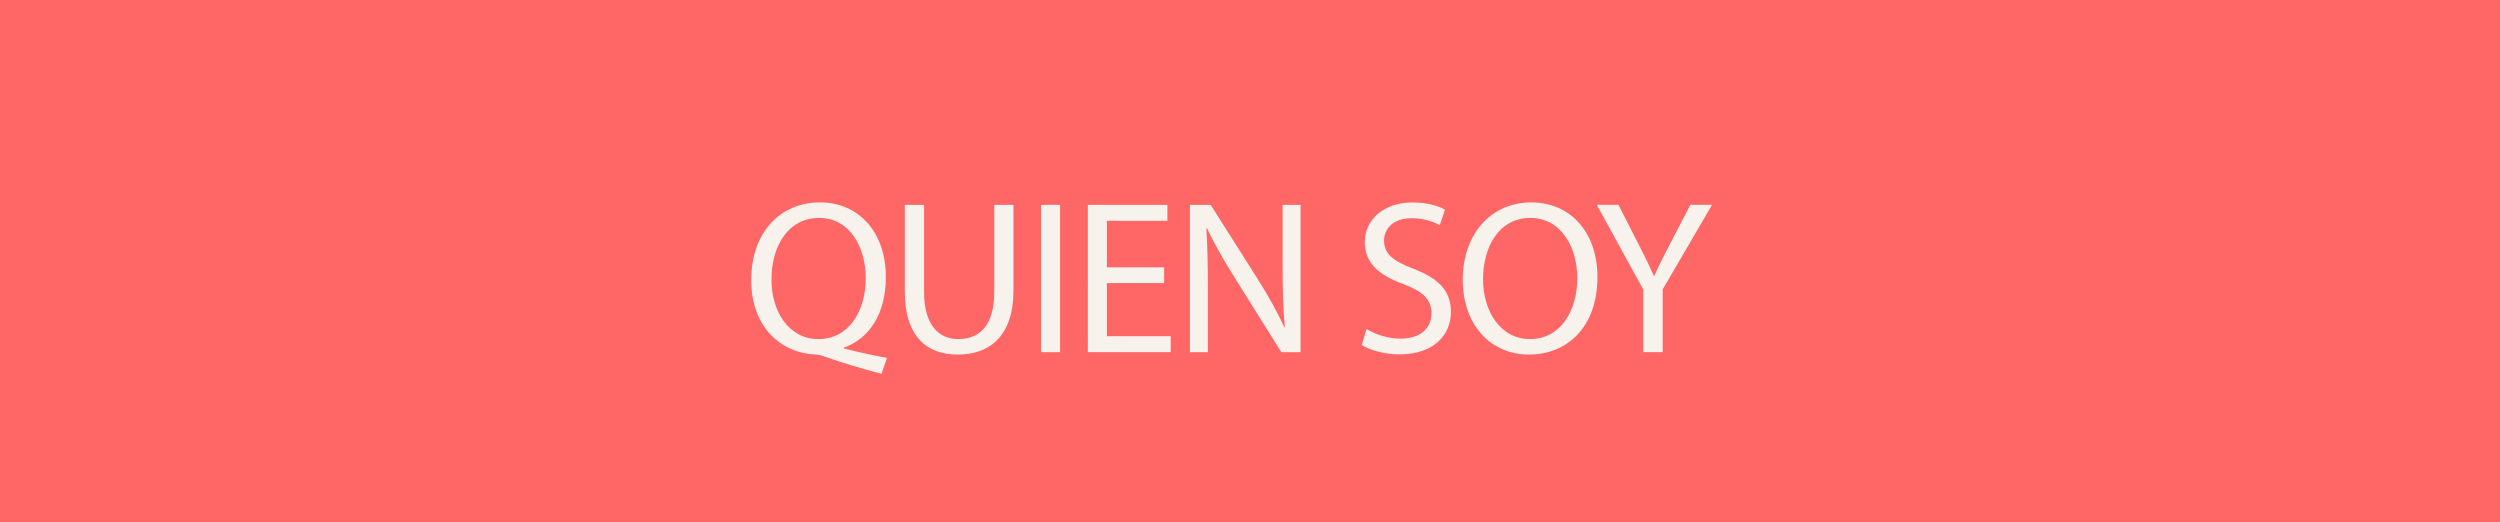 <?xml version="1.0" encoding="UTF-8"?>
<!-- Generator: Adobe Illustrator 26.2.1, SVG Export Plug-In . SVG Version: 6.00 Build 0)  -->
<svg xmlns="http://www.w3.org/2000/svg" xmlns:xlink="http://www.w3.org/1999/xlink" version="1.1" id="Capa_1" x="0px" y="0px" viewBox="0 0 511.24 106.81" style="enable-background:new 0 0 511.24 106.81;" xml:space="preserve">
<style type="text/css">
	.st0{fill:#FF6666;}
	.st1{fill:#F8F2EC;}
</style>
<rect x="0" class="st0" width="511.24" height="106.81"></rect>
<g>
	<g>
		<path class="st1" d="M180.26,76.45c-4.07-1.07-8.05-2.28-11.53-3.49c-0.63-0.22-1.25-0.45-1.83-0.45    c-7.15-0.27-13.28-5.54-13.28-15.25c0-9.66,5.9-15.87,14.04-15.87c8.18,0,13.5,6.35,13.5,15.25c0,7.73-3.58,12.7-8.58,14.44v0.18    c3,0.76,6.26,1.48,8.81,1.92L180.26,76.45z M177.04,56.82c0-6.04-3.13-12.25-9.52-12.25c-6.57,0-9.79,6.08-9.75,12.61    c-0.04,6.39,3.49,12.16,9.57,12.16C173.55,69.34,177.04,63.71,177.04,56.82z"></path>
		<path class="st1" d="M188.97,41.89v17.84c0,6.75,3,9.61,7.02,9.61c4.47,0,7.33-2.95,7.33-9.61V41.89h3.93v17.57    c0,9.25-4.87,13.05-11.4,13.05c-6.17,0-10.82-3.53-10.82-12.88V41.89H188.97z"></path>
		<path class="st1" d="M216.78,41.89v30.13h-3.89V41.89H216.78z"></path>
		<path class="st1" d="M238.06,57.89h-11.71v10.86h13.05v3.26h-16.94V41.89h16.27v3.26h-12.38v9.52h11.71V57.89z"></path>
		<path class="st1" d="M243.33,72.02V41.89h4.25l9.66,15.25c2.24,3.53,3.98,6.71,5.41,9.79l0.09-0.04    c-0.36-4.02-0.45-7.69-0.45-12.38V41.89h3.67v30.13h-3.93l-9.57-15.29c-2.1-3.35-4.11-6.8-5.63-10.06l-0.13,0.04    c0.22,3.8,0.31,7.42,0.31,12.43v12.88H243.33z"></path>
		<path class="st1" d="M279.46,67.28c1.74,1.07,4.29,1.97,6.97,1.97c3.98,0,6.3-2.1,6.3-5.14c0-2.82-1.61-4.43-5.68-5.99    c-4.92-1.74-7.96-4.29-7.96-8.54c0-4.69,3.89-8.18,9.75-8.18c3.08,0,5.32,0.72,6.66,1.48l-1.07,3.17c-0.98-0.54-3-1.43-5.72-1.43    c-4.11,0-5.68,2.46-5.68,4.52c0,2.82,1.83,4.2,5.99,5.81c5.1,1.97,7.69,4.43,7.69,8.85c0,4.65-3.44,8.67-10.55,8.67    c-2.91,0-6.08-0.85-7.69-1.92L279.46,67.28z"></path>
		<path class="st1" d="M326.67,56.64c0,10.37-6.3,15.87-13.99,15.87c-7.96,0-13.55-6.17-13.55-15.29c0-9.57,5.95-15.83,13.99-15.83    C321.35,41.4,326.67,47.7,326.67,56.64z M303.28,57.13c0,6.44,3.49,12.21,9.61,12.21c6.17,0,9.66-5.68,9.66-12.52    c0-5.99-3.13-12.25-9.61-12.25C306.5,44.57,303.28,50.52,303.28,57.13z"></path>
		<path class="st1" d="M336.05,72.02V59.23l-9.52-17.35h4.43l4.25,8.32c1.16,2.28,2.06,4.11,3,6.21h0.09    c0.85-1.97,1.88-3.93,3.04-6.21l4.34-8.32h4.43l-10.1,17.3v12.83H336.05z"></path>
	</g>
</g>
</svg>
